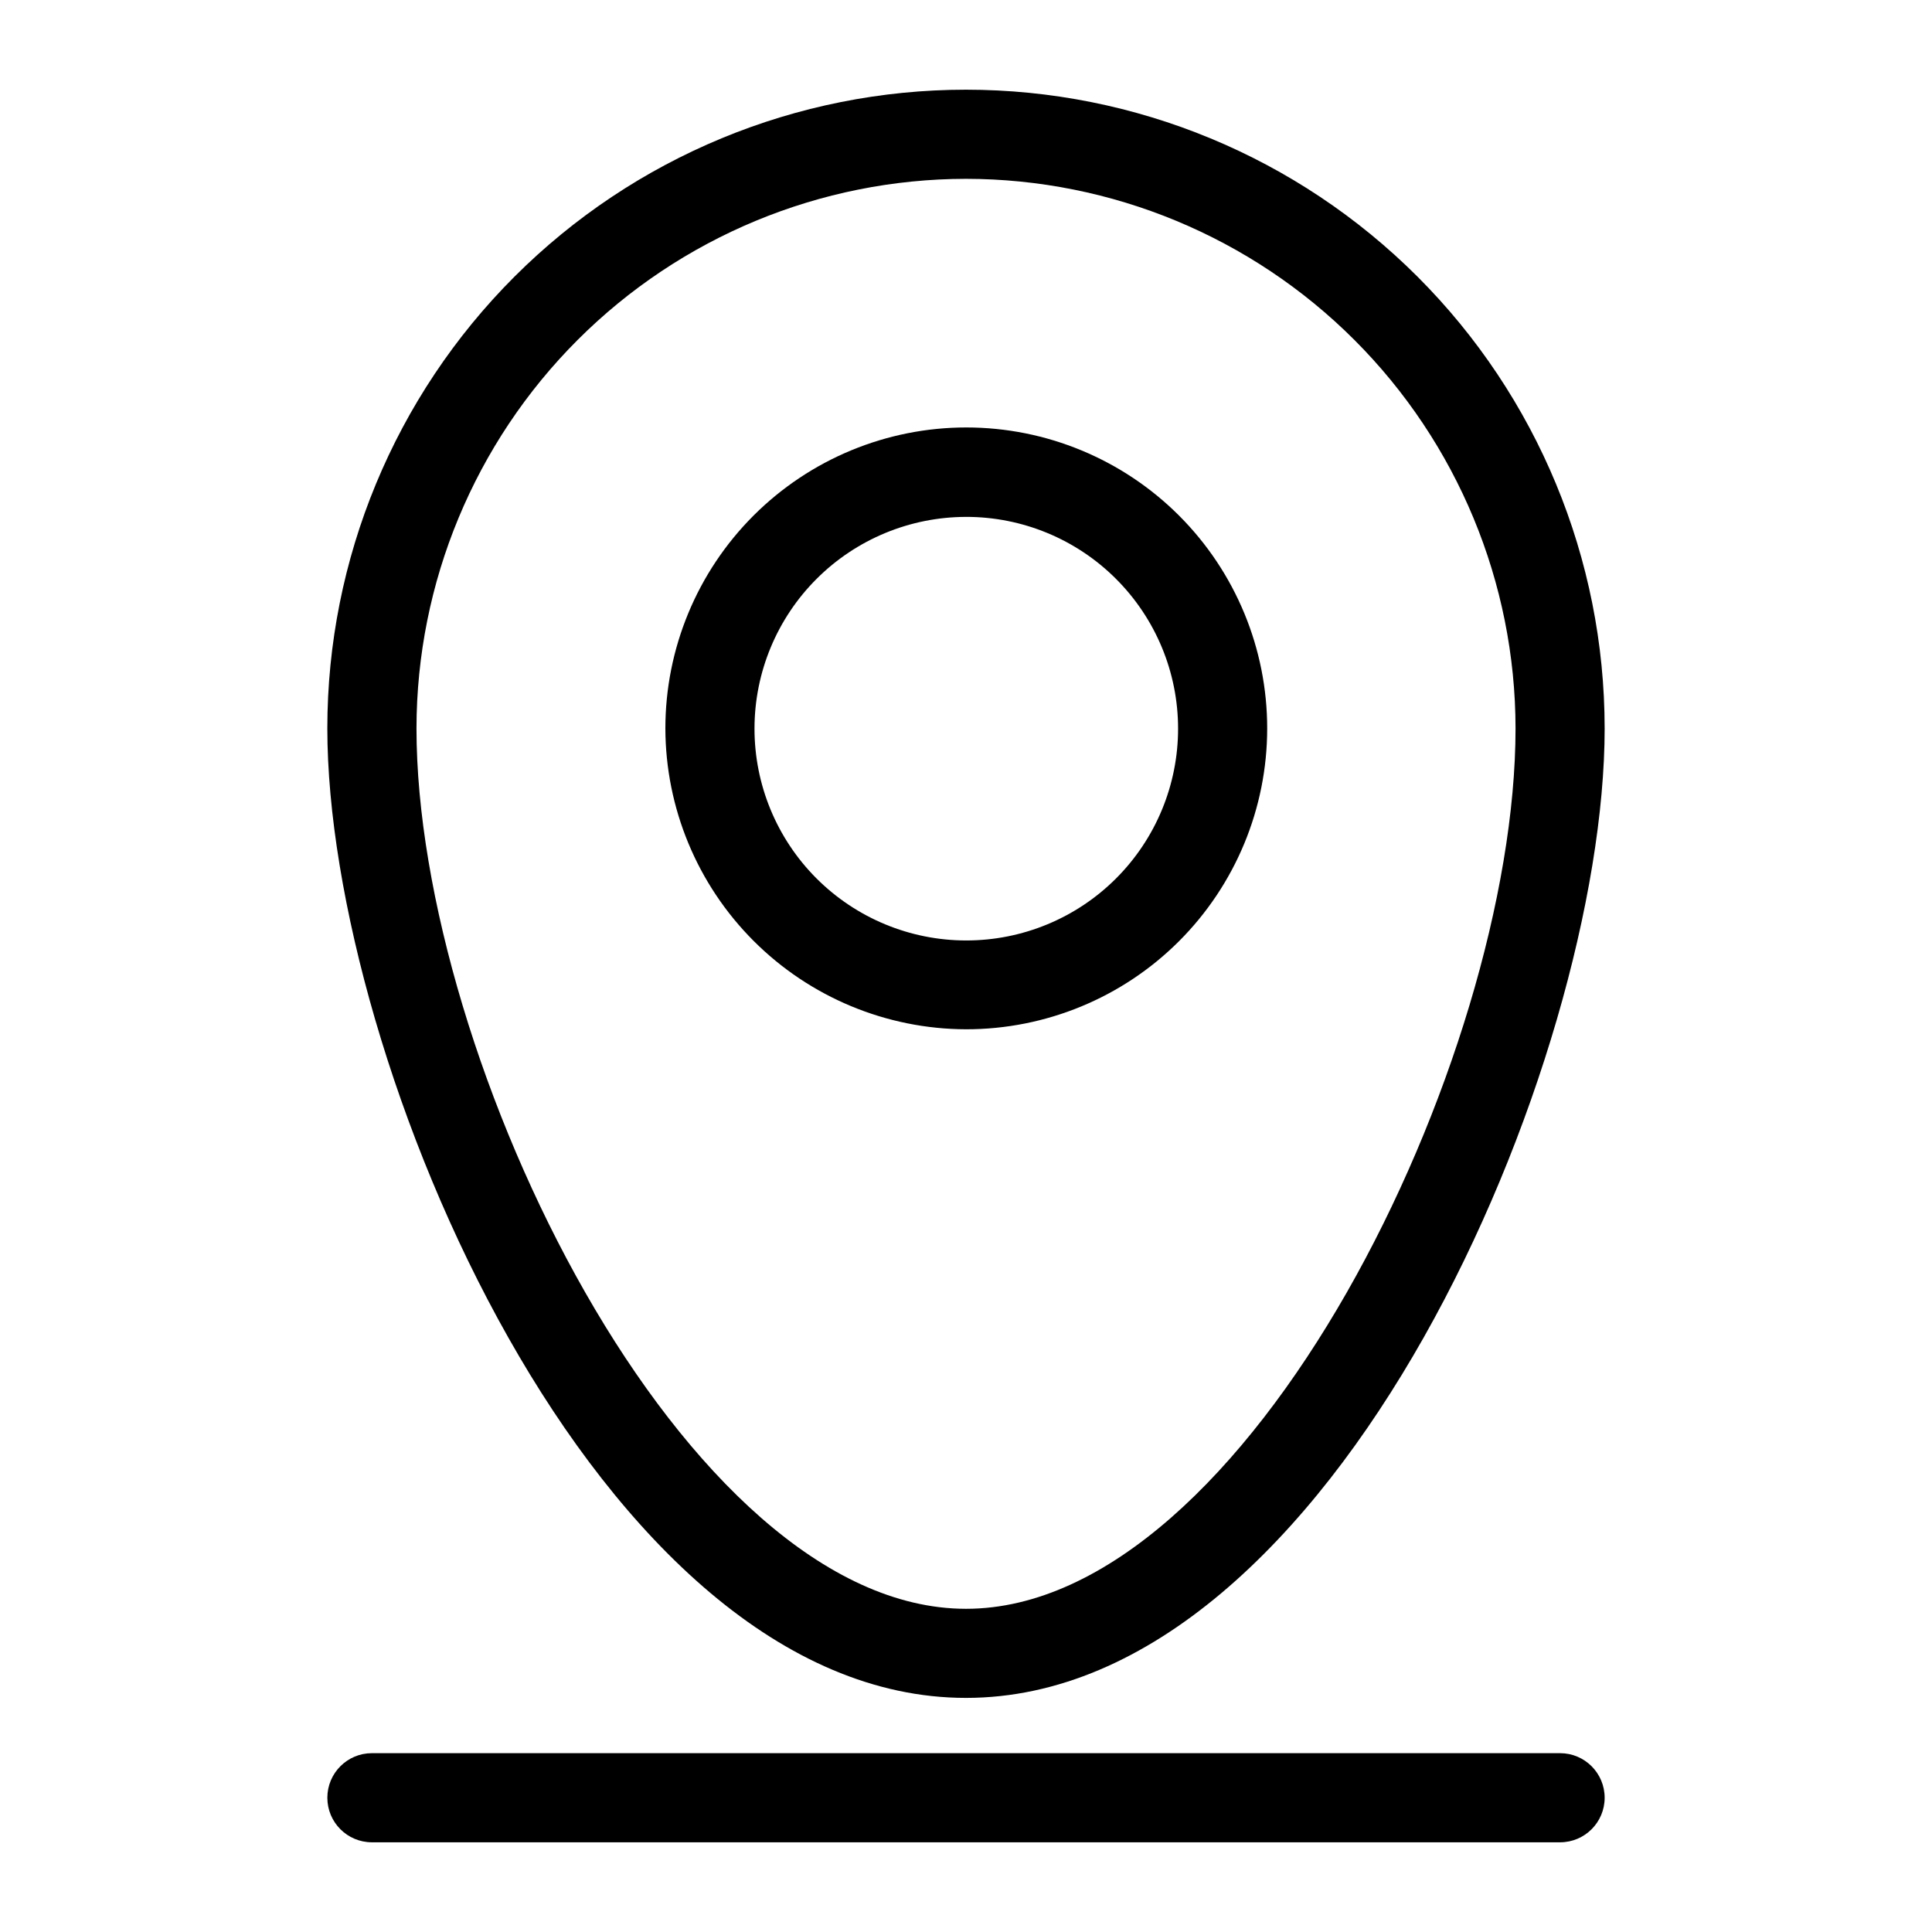 <?xml version="1.0" encoding="UTF-8"?>
<!-- Uploaded to: ICON Repo, www.iconrepo.com, Generator: ICON Repo Mixer Tools -->
<svg fill="#000000" width="800px" height="800px" version="1.1" viewBox="144 144 512 512" xmlns="http://www.w3.org/2000/svg">
 <g>
  <path d="m400 593.96c97.77 0 169.25-169.01 169.25-256.94h-0.004c0-44.887-17.832-87.938-49.57-119.68-31.742-31.738-74.789-49.57-119.68-49.57-44.891 0-87.938 17.832-119.68 49.57-31.738 31.742-49.57 74.793-49.57 119.68 0 87.93 71.477 256.94 169.25 256.94zm0-402.57c38.609 0.039 75.629 15.398 102.93 42.699 27.305 27.305 42.66 64.32 42.703 102.93 0 87.773-70.848 233.33-145.63 233.33-74.785-0.004-145.63-145.55-145.63-233.33 0.039-38.613 15.398-75.629 42.699-102.93 27.305-27.301 64.32-42.66 102.93-42.699z"/>
  <path d="m400 416.77c21.152 0.02 41.449-8.363 56.418-23.309 14.969-14.945 23.391-35.227 23.402-56.383 0.016-21.152-8.379-41.445-23.328-56.41-14.949-14.965-35.234-23.379-56.391-23.387-21.152-0.004-41.441 8.395-56.402 23.348-14.961 14.957-23.367 35.242-23.367 56.398 0.043 21.121 8.445 41.367 23.375 56.312 14.93 14.945 35.168 23.367 56.293 23.43zm0-135.79c14.895-0.02 29.188 5.879 39.727 16.402 10.543 10.523 16.473 24.805 16.477 39.699 0.008 14.895-5.906 29.184-16.438 39.715s-24.82 16.445-39.715 16.438c-14.895-0.004-29.176-5.934-39.699-16.473-10.523-10.543-16.422-24.836-16.402-39.73 0.02-14.859 5.934-29.105 16.441-39.609 10.504-10.508 24.75-16.418 39.609-16.441z"/>
  <path d="m557.44 608.61h-314.88c-6.523 0-11.809 5.289-11.809 11.809 0 6.523 5.285 11.809 11.809 11.809h314.88c6.523 0 11.809-5.285 11.809-11.809 0-6.519-5.285-11.809-11.809-11.809z"/>
 </g>
</svg>